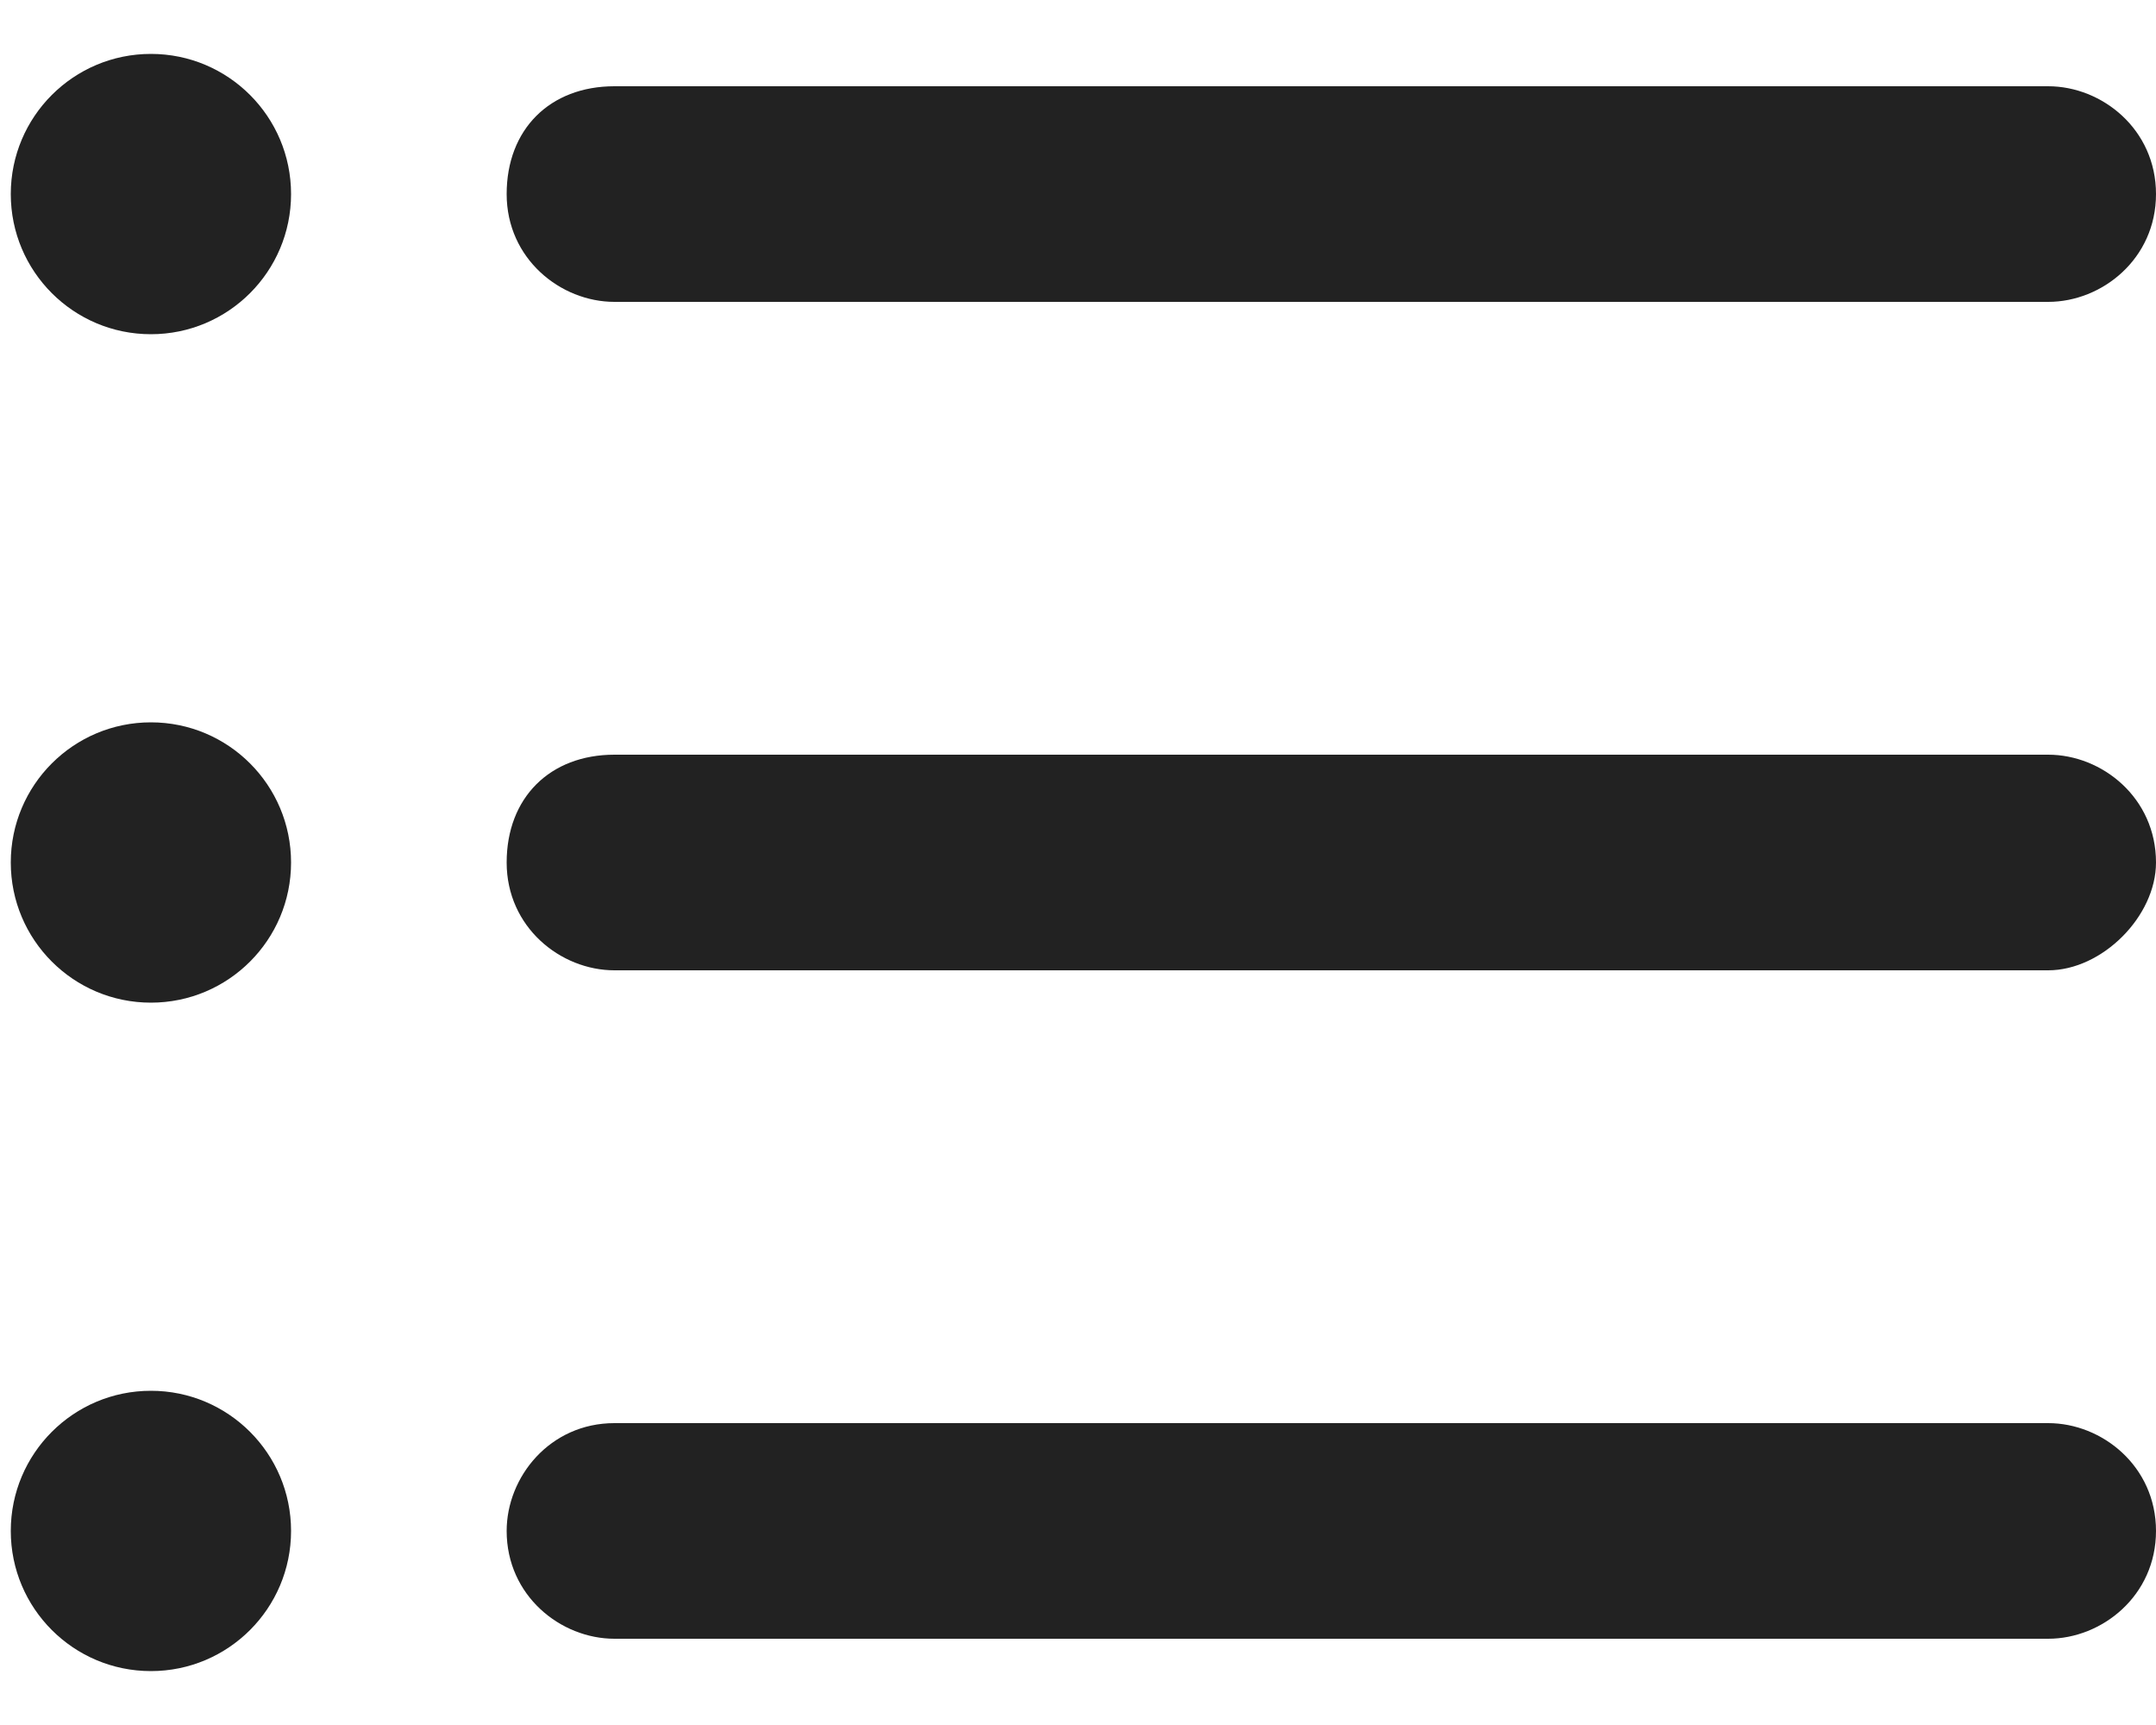 <?xml version="1.0" encoding="utf-8"?>
<!-- Generator: Adobe Illustrator 19.0.0, SVG Export Plug-In . SVG Version: 6.00 Build 0)  -->
<svg version="1.1" id="Layer_1" xmlns="http://www.w3.org/2000/svg" xmlns:xlink="http://www.w3.org/1999/xlink" x="0px" y="0px"
	 width="20px" height="16px" viewBox="0 0 20 16" style="enable-background:new 0 0 20 16;" xml:space="preserve">
<style type="text/css">
	.st0{fill:#222222;}
</style>
<g>
	<path id="XMLID_6_" class="st0" d="M19,15.2H5.7c-0.5,0-1-0.4-1-1c0-0.5,0.4-1,1-1H19c0.5,0,1,0.4,1,1C20,14.8,19.5,15.2,19,15.2z"
		/>
	<path id="XMLID_5_" class="st0" d="M19,9H5.7c-0.5,0-1-0.4-1-1s0.4-1,1-1H19c0.5,0,1,0.4,1,1C20,8.5,19.5,9,19,9z"/>
	<path id="XMLID_4_" class="st0" d="M19,2.8H5.7c-0.5,0-1-0.4-1-1s0.4-1,1-1H19c0.5,0,1,0.4,1,1S19.5,2.8,19,2.8z"/>
	<circle id="XMLID_3_" class="st0" cx="1.4" cy="1.8" r="1.3"/>
	<circle id="XMLID_2_" class="st0" cx="1.4" cy="8" r="1.3"/>
	<circle id="XMLID_1_" class="st0" cx="1.4" cy="14.2" r="1.3"/>
</g>
</svg>
